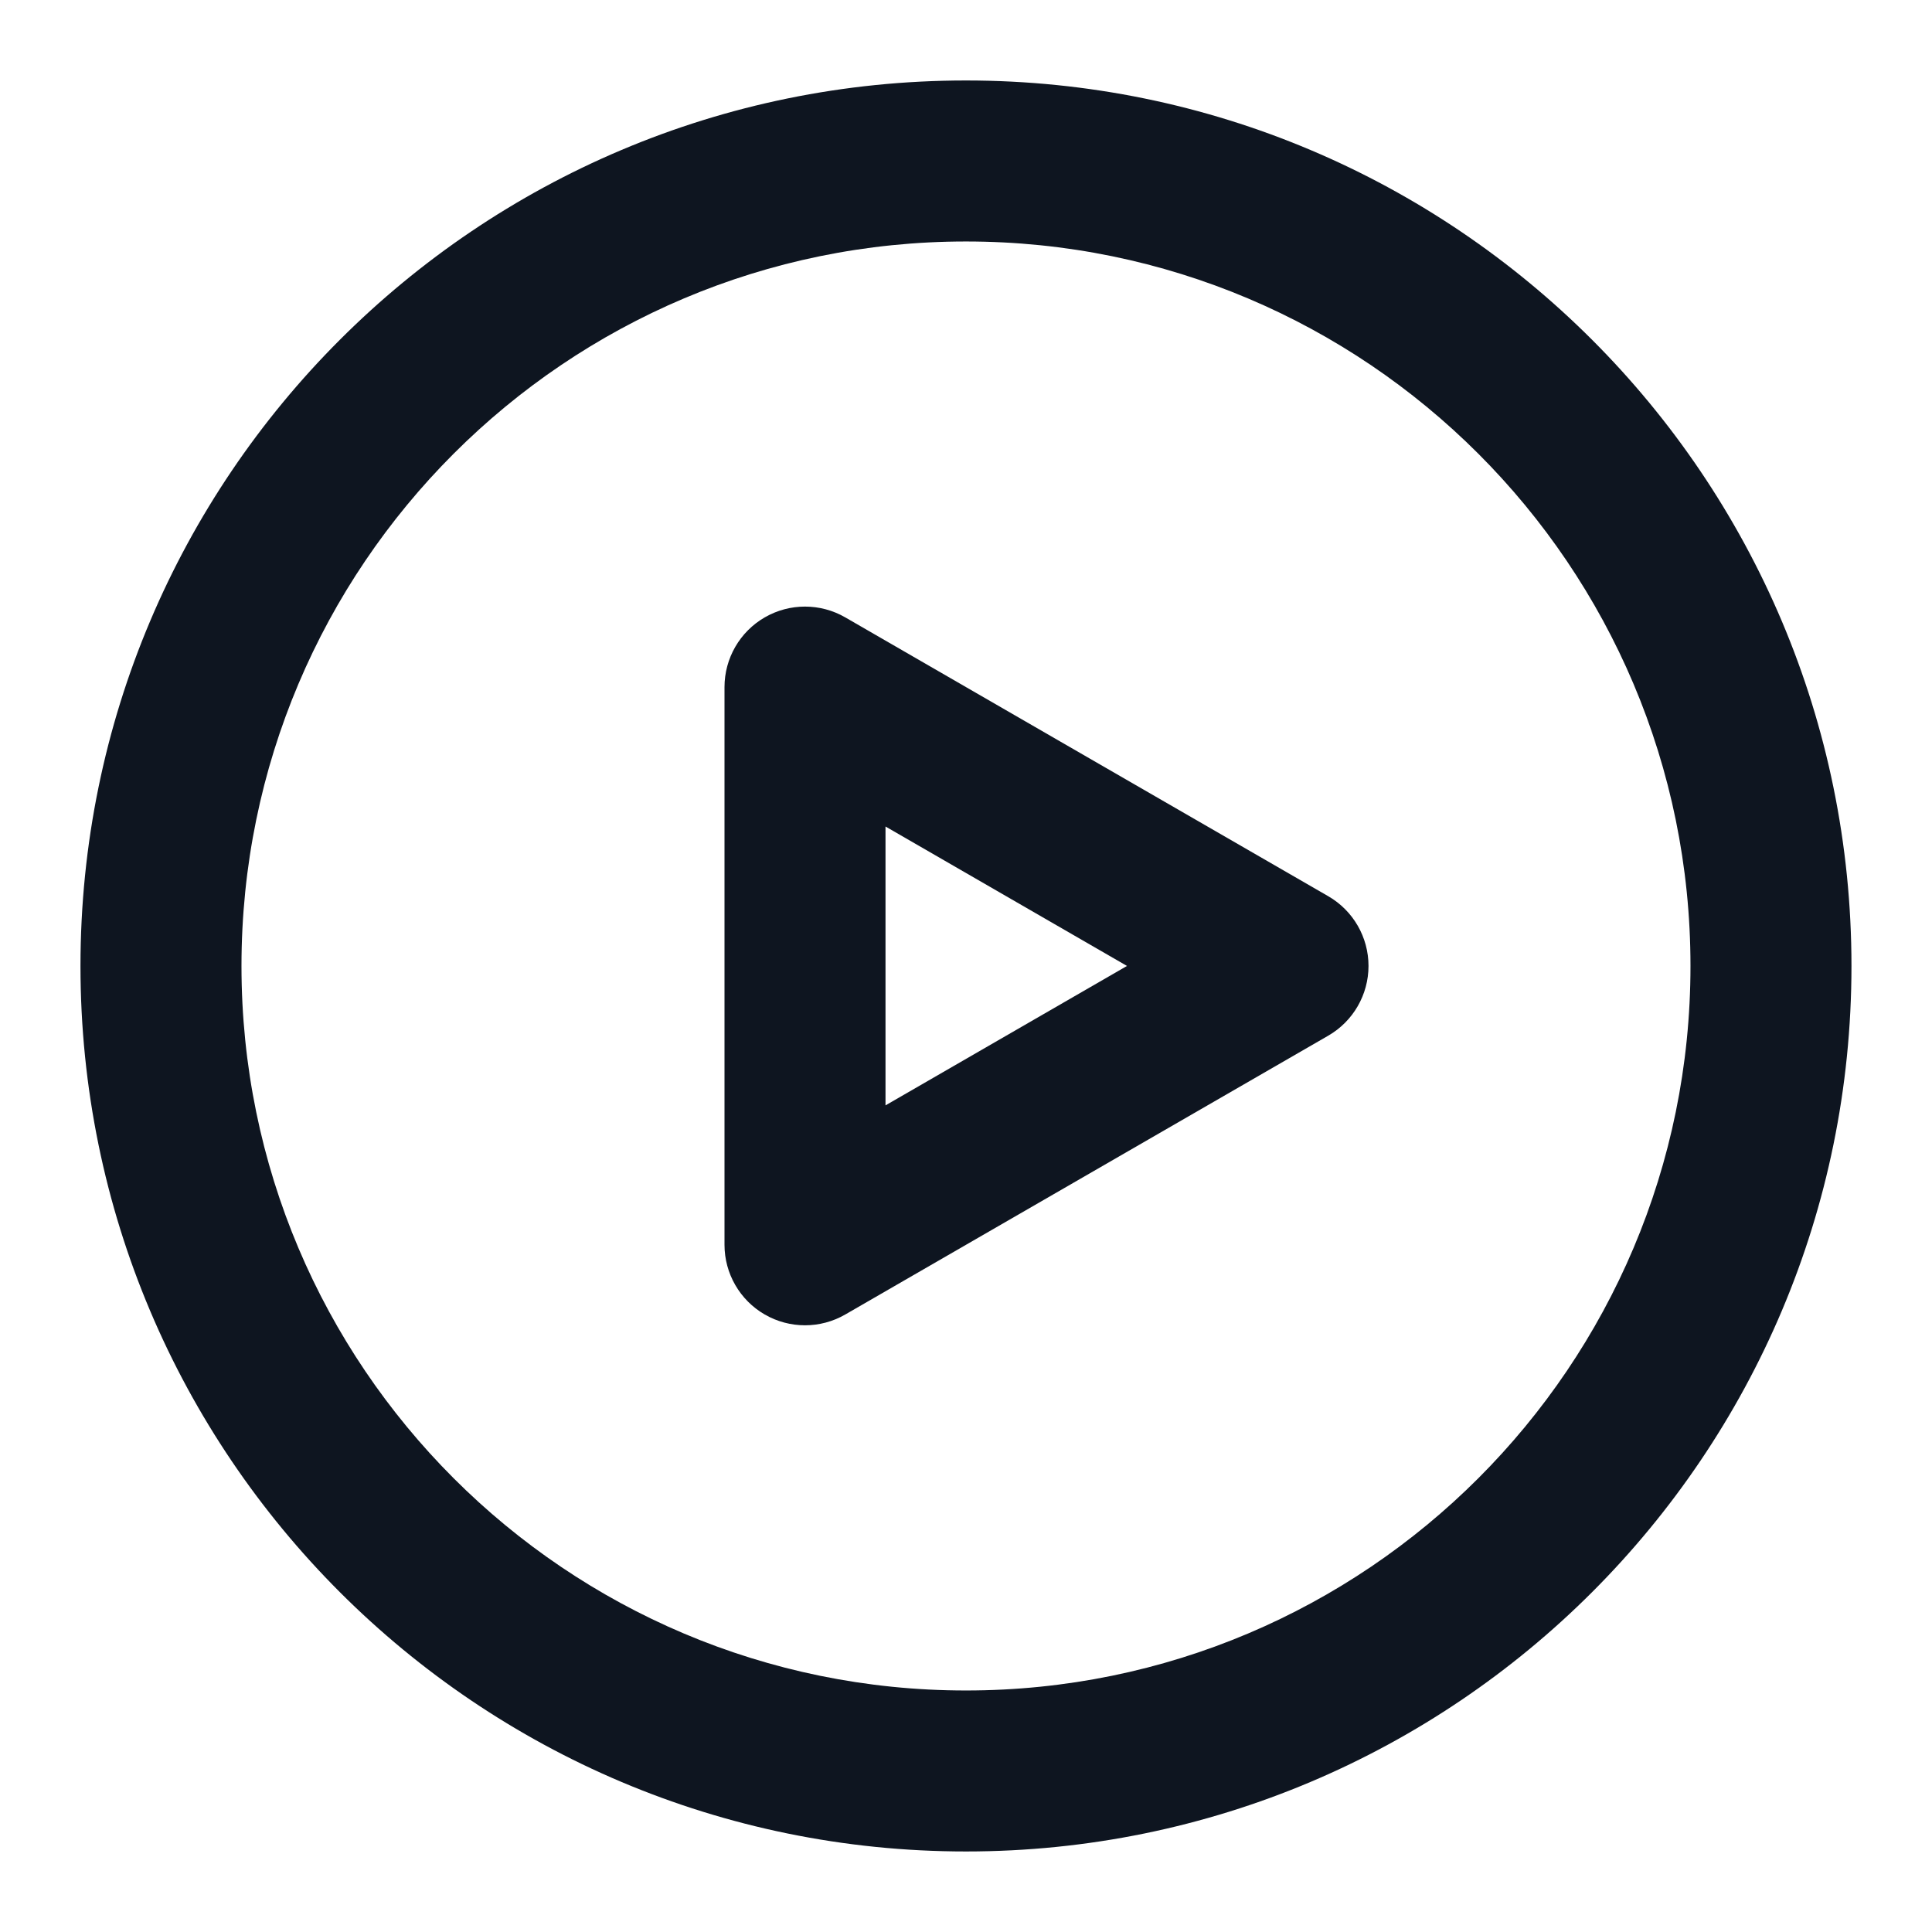 <?xml version="1.0" encoding="UTF-8"?> <svg xmlns="http://www.w3.org/2000/svg" width="101" height="101" viewBox="0 0 101 101" fill="none"><path fill-rule="evenodd" clip-rule="evenodd" d="M4.207 50.499C4.207 24.932 24.932 4.207 50.499 4.207C76.066 4.207 96.79 24.932 96.79 50.499C96.79 76.066 76.066 96.79 50.499 96.79C24.932 96.79 4.207 76.066 4.207 50.499ZM50.499 12.624C29.58 12.624 12.624 29.58 12.624 50.499C12.624 71.417 29.58 88.374 50.499 88.374C71.417 88.374 88.374 71.417 88.374 50.499C88.374 29.58 71.417 12.624 50.499 12.624Z" fill="#0E1520"></path><path fill-rule="evenodd" clip-rule="evenodd" d="M39.979 32.275C41.281 31.523 42.885 31.523 44.188 32.275L56.812 39.564L69.438 46.852C70.74 47.604 71.542 48.993 71.542 50.497C71.542 52 70.74 53.39 69.438 54.142L44.188 68.719C42.885 69.471 41.281 69.471 39.979 68.719C38.677 67.967 37.875 66.578 37.875 65.075V35.919C37.875 34.416 38.677 33.026 39.979 32.275ZM46.292 43.208V57.786L58.916 50.497L46.292 43.208Z" fill="#0E1520"></path></svg> 